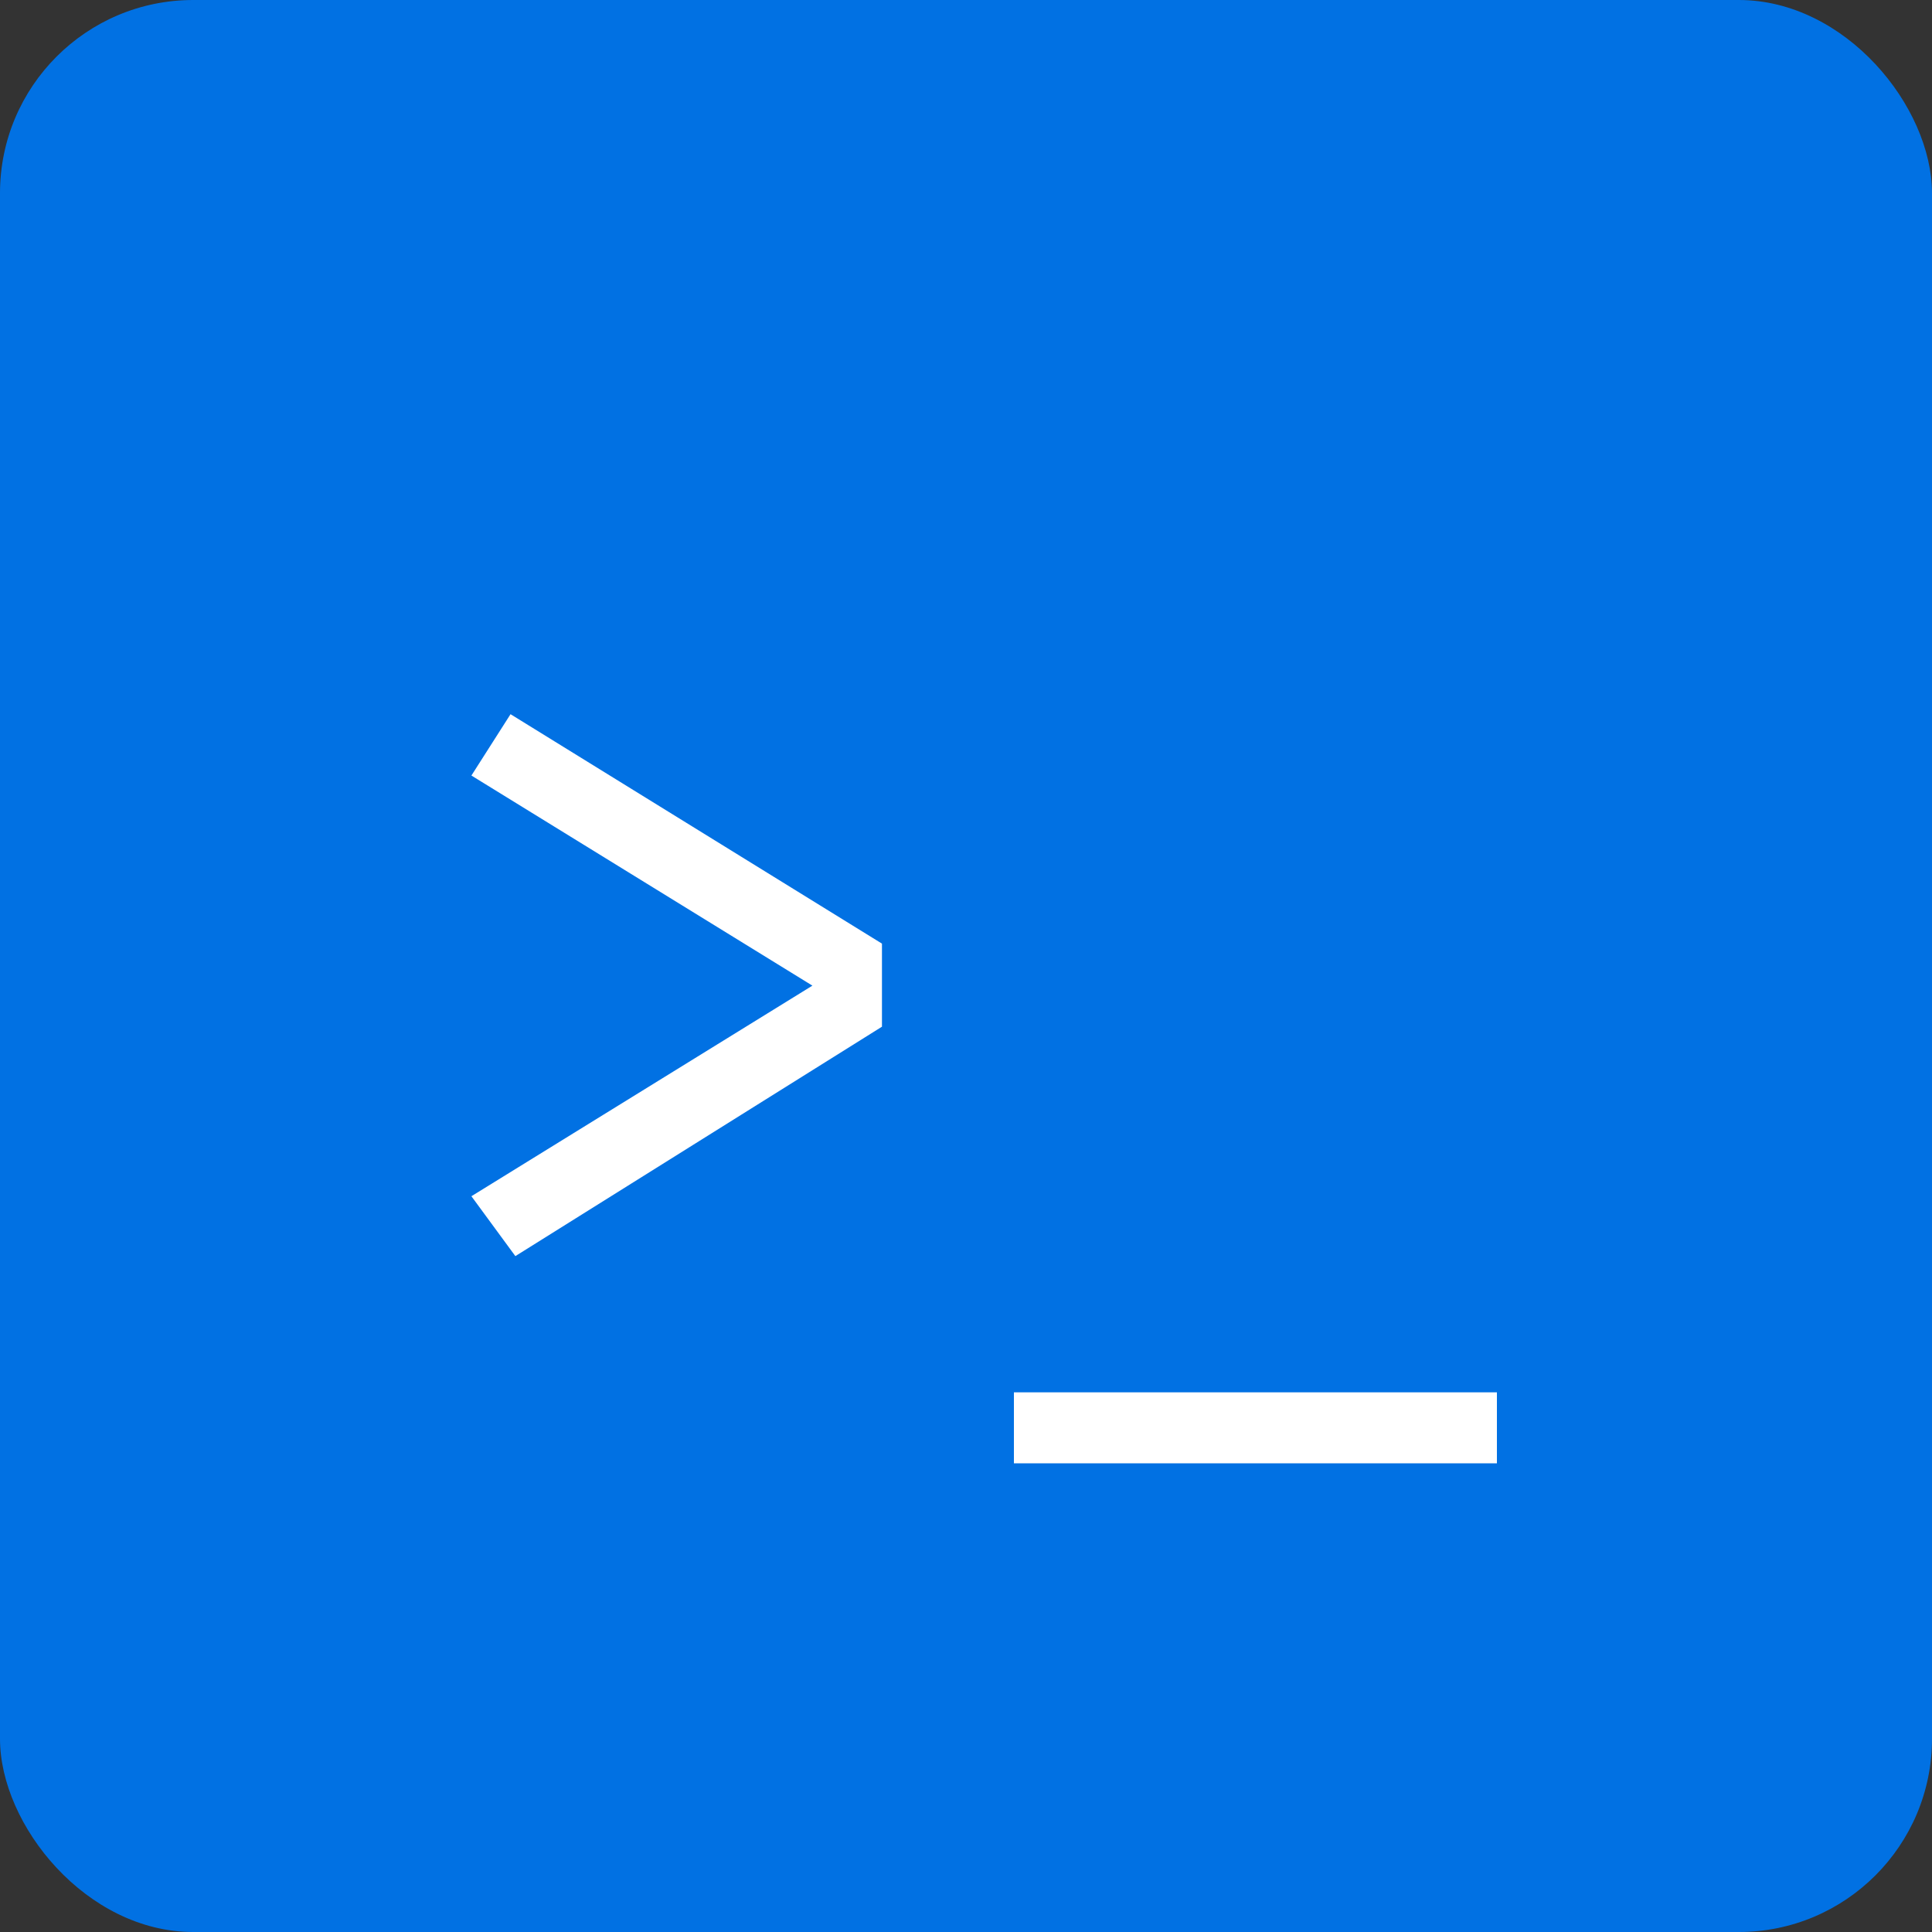 <svg xmlns="http://www.w3.org/2000/svg" version="1.1" xmlns:xlink="http://www.w3.org/1999/xlink" xmlns:svgjs="http://svgjs.dev/svgjs" width="60" height="60"><rect width="100%" height="100%" fill="#333333" stroke="none"/><svg width="60" height="60" viewBox="0 0 60 60" fill="none" xmlns="http://www.w3.org/2000/svg">
<rect width="60" height="60" rx="6" fill="#0171E3"></rect>
<path d="M15.855 22.18L27.39 29.305V31.885L16.005 39.01L14.64 37.15L25.23 30.61L14.64 24.085L15.855 22.18ZM31.488 45.445V43.24H46.488V45.445H31.488Z" fill="white"></path>
</svg><style>@media (prefers-color-scheme: light) { :root { filter: none; } }
@media (prefers-color-scheme: dark) { :root { filter: none; } }
</style></svg>
